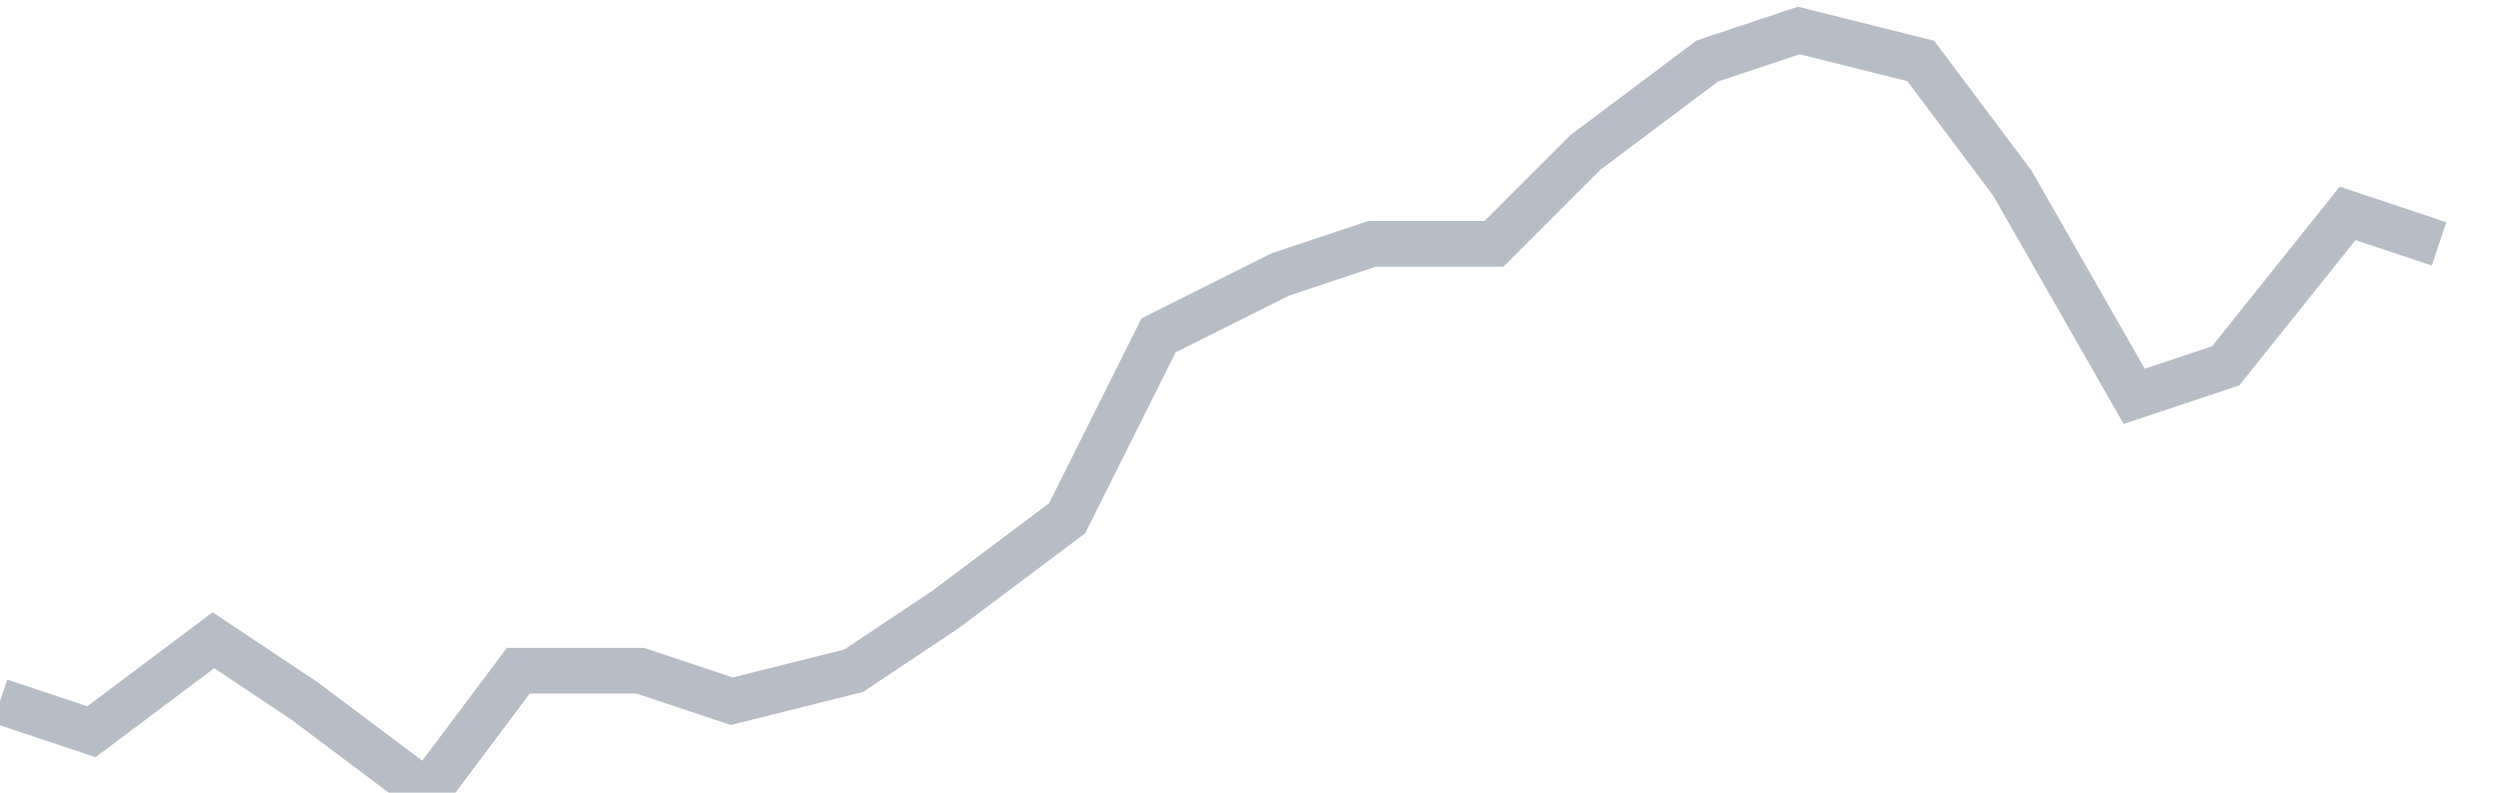 <svg width="82" height="26" fill="none" xmlns="http://www.w3.org/2000/svg"><path d="M0 23l3 1 4-3 3 2 4 3 3-4h4l3 1 4-1 3-2 4-3 3-6 4-2 3-1h4l3-3 4-3 3-1 4 1 3 4 4 7 3-1 4-5 3 1" stroke="#B7BDC6" stroke-width="1.5"/></svg>